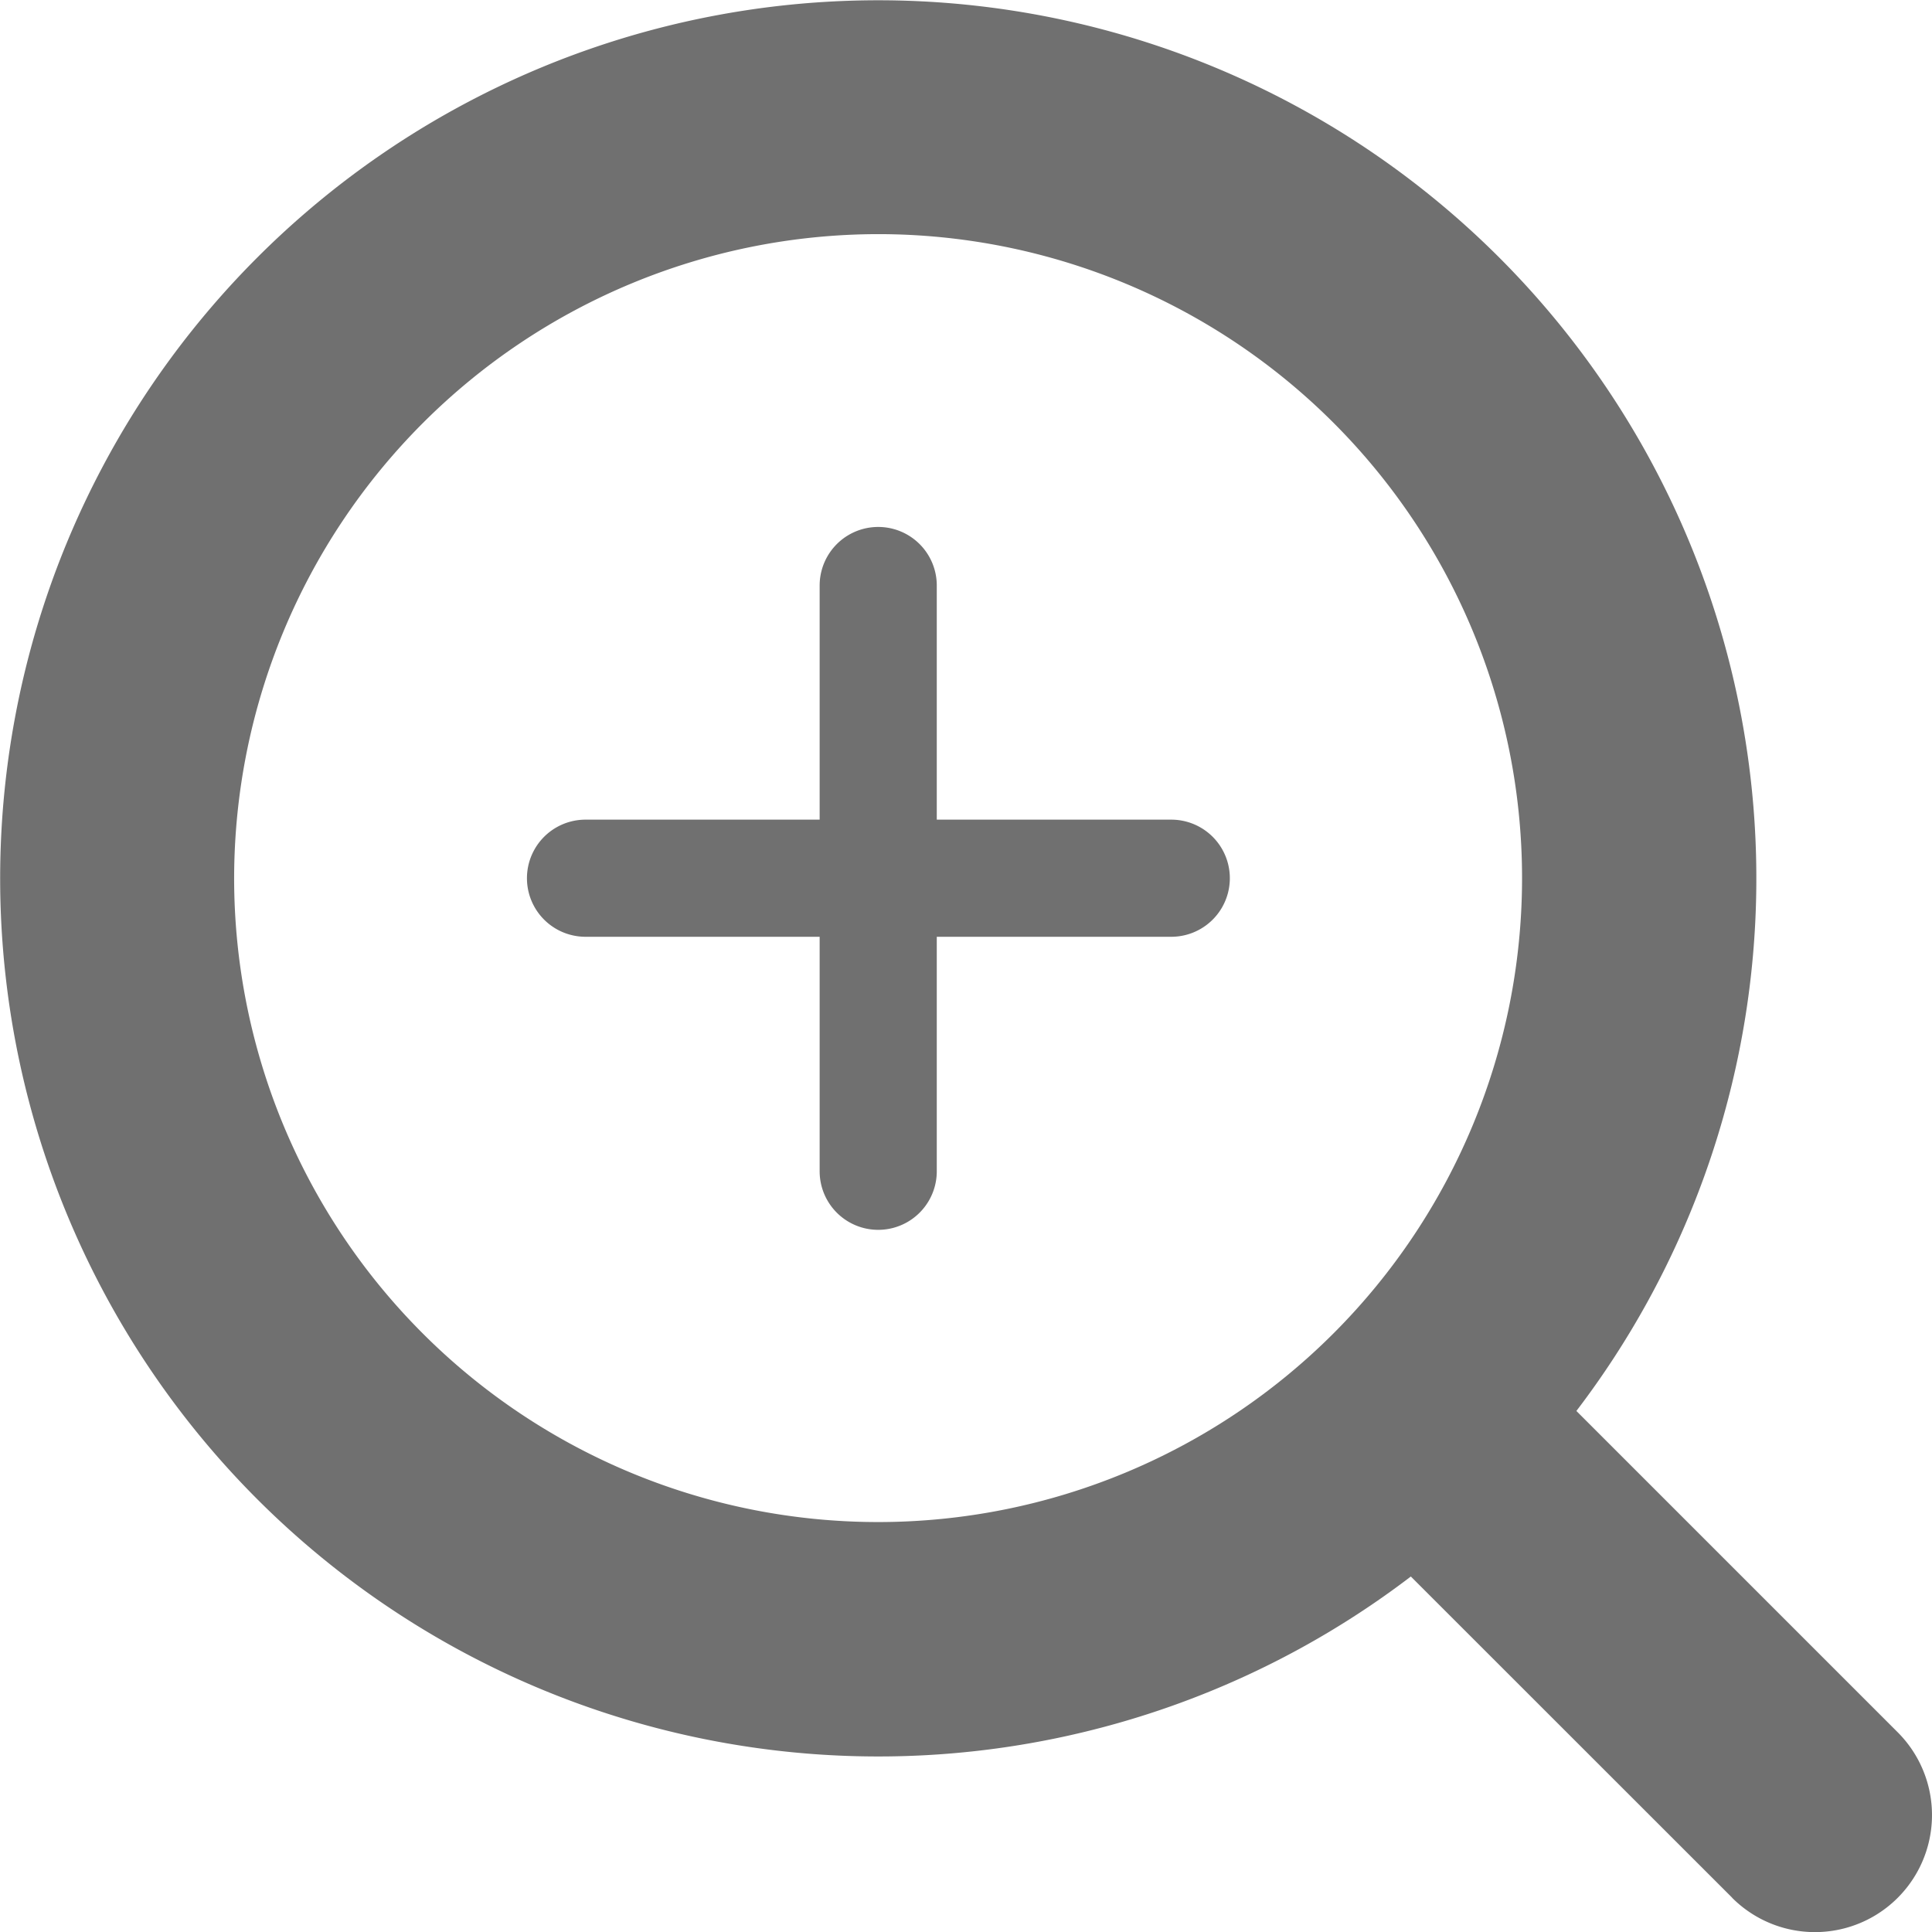 <svg xmlns="http://www.w3.org/2000/svg" width="16" height="16" viewBox="0 0 16 16">
  <path id="合体_2" data-name="合体 2" d="M14.345,15.716l-2.661-2.66a7.272,7.272,0,1,1,1.371-1.371l2.661,2.661a.969.969,0,0,1-1.371,1.371ZM1.939,7.272A5.333,5.333,0,1,0,7.272,1.939,5.339,5.339,0,0,0,1.939,7.272ZM6.788,9.7V7.758H4.849a.485.485,0,1,1,0-.97H6.788V4.849a.485.485,0,1,1,.97,0V6.788H9.7a.485.485,0,1,1,0,.97H7.758V9.7a.485.485,0,1,1-.97,0Z" fill="#707070"/>
</svg>
